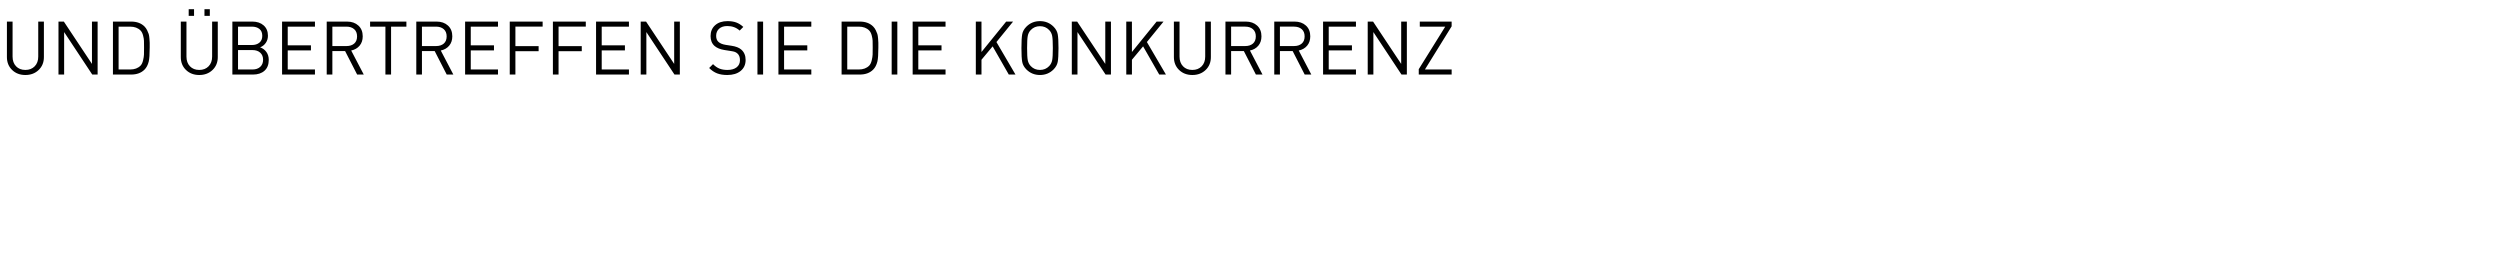 <svg width="336" height="36" viewBox="0 0 336 36" xmlns="http://www.w3.org/2000/svg"><path d="M5.9 2.9v4.77q0 1.06-.705 1.735t-1.785.675q-1.08 0-1.78-.675T.93 7.67V2.9h.76v4.71q0 .81.47 1.3t1.25.49q.78 0 1.255-.49.475-.49.475-1.3V2.9h.76zm7.22 0v7.12h-.72L8.62 4.31v5.71h-.76V2.9h.72l3.78 5.69V2.9h.76zm7 3.48q0 1.34-.13 1.89-.17.69-.57 1.09-.66.66-1.8.66h-2.44V2.9h2.44q1.14 0 1.8.66.21.21.355.505.145.295.21.5.065.205.1.63.035.425.035.555v.63zm-.76 0q0-.62-.01-.905-.01-.285-.12-.71t-.34-.665q-.51-.52-1.4-.52h-1.55v5.76h1.55q.89 0 1.4-.52.23-.24.34-.71.11-.47.12-.775.01-.305.01-.955zm9.91-3.48v4.77q0 1.06-.705 1.735t-1.785.675q-1.08 0-1.78-.675t-.7-1.735V2.9h.76v4.71q0 .81.47 1.3t1.25.49q.78 0 1.255-.49.475-.49.475-1.3V2.9h.76zM28.2 1.24v.89h-.72v-.89h.72zm-2.12 0v.89h-.72v-.89h.72zm10.04 6.81q0 .95-.575 1.46T34 10.02h-2.77V2.9h2.68q.94 0 1.52.51.58.51.58 1.39 0 .55-.295.97-.295.42-.755.59.53.19.845.63.315.44.315 1.06zm-1.145.935q.385-.355.385-.955t-.385-.95q-.385-.35-1.045-.35h-1.94v2.61h1.94q.66 0 1.045-.355zm-.115-3.25q.39-.315.39-.925 0-.61-.385-.92-.385-.31-1.015-.31h-1.86v2.47h1.86q.62 0 1.01-.315zm7.47 3.605v.68h-4.42V2.9h4.42v.68h-3.66v2.51h3.12v.68h-3.12v2.57h3.66zm4.87-2.55l1.69 3.23H48l-1.62-3.16h-1.71v3.16h-.76V2.9h2.73q.94 0 1.525.535t.585 1.445q0 .76-.42 1.26t-1.13.65zm.405-.935q.385-.335.385-.965 0-.63-.39-.97-.39-.34-1.03-.34h-1.9v2.61h1.9q.65 0 1.035-.335zM54.62 2.9v.68h-2.06v6.44h-.76V3.58h-2.06V2.9h4.88zm4.62 3.89l1.69 3.23h-.89l-1.62-3.16h-1.71v3.16h-.76V2.9h2.73q.94 0 1.525.535t.585 1.445q0 .76-.42 1.26t-1.13.65zm.405-.935q.385-.335.385-.965 0-.63-.39-.97-.39-.34-1.03-.34h-1.9v2.61h1.9q.65 0 1.035-.335zM66.93 9.34v.68h-4.42V2.9h4.42v.68h-3.66v2.51h3.12v.68h-3.12v2.57h3.66zm6-6.44v.68h-3.66V6.2h3.12v.68h-3.12v3.14h-.76V2.9h4.42zm5.8 0v.68h-3.66V6.2h3.12v.68h-3.12v3.14h-.76V2.9h4.42zm5.8 6.44v.68h-4.42V2.9h4.42v.68h-3.66v2.51h3.12v.68h-3.12v2.57h3.66zm6.84-6.44v7.12h-.72l-3.78-5.71v5.71h-.76V2.9h.72l3.78 5.69V2.9h.76zm8.84 5.16q0 .93-.67 1.475t-1.79.545q-.8 0-1.37-.22-.57-.22-1.07-.72l.52-.52q.43.43.875.605t1.065.175q.78 0 1.23-.35.45-.35.45-.97 0-.59-.34-.89-.17-.15-.35-.215-.18-.065-.58-.125l-.83-.13q-.85-.14-1.31-.54-.54-.48-.54-1.33 0-.91.615-1.46.615-.55 1.665-.55.68 0 1.17.18.49.18.95.6l-.49.49q-.67-.61-1.66-.61-.7 0-1.1.36-.4.36-.4.96 0 .54.32.82.33.29.96.39l.78.12q.87.13 1.3.5.6.51.6 1.41zm2.35-5.16v7.12h-.76V2.9h.76zm6.48 6.44v.68h-4.42V2.9h4.42v.68h-3.66v2.51h3.12v.68h-3.12v2.57h3.66zm9.01-2.96q0 1.34-.13 1.89-.17.69-.57 1.09-.66.66-1.8.66h-2.44V2.9h2.44q1.14 0 1.8.66.21.21.355.505.145.295.21.5.065.205.1.63.035.425.035.555v.63zm-.76 0q0-.62-.01-.905-.01-.285-.12-.71t-.34-.665q-.51-.52-1.4-.52h-1.55v5.76h1.55q.89 0 1.4-.52.23-.24.34-.71.11-.47.12-.775.01-.305.01-.955zm3.31-3.48v7.12h-.76V2.9h.76zm6.48 6.44v.68h-4.42V2.9h4.42v.68h-3.66v2.51h3.12v.68h-3.12v2.57h3.66zm6.84-3.69l2.56 4.37h-.9l-2.17-3.79-1.5 1.8v1.99h-.76V2.9h.76v4.09l3.32-4.09h.93l-2.24 2.75zm8.235-1.055q.105.555.105 1.865t-.105 1.865q-.105.555-.565 1.015-.74.74-1.82.74t-1.82-.74q-.46-.46-.565-1.015-.105-.555-.105-1.865t.105-1.865q.105-.555.565-1.015.74-.74 1.82-.74t1.82.74q.46.46.565 1.015zm-.745 3.5q.09-.465.09-1.635t-.09-1.635q-.09-.465-.41-.795-.49-.51-1.23-.51t-1.23.51q-.32.33-.41.795-.09.465-.09 1.635t.09 1.635q.09.465.41.795.49.51 1.23.51t1.23-.51q.32-.33.41-.795zm7.9-5.195v7.12h-.72l-3.78-5.71v5.71h-.76V2.9h.72l3.78 5.69V2.9h.76zm4.83 2.75l2.56 4.37h-.9l-2.17-3.79-1.5 1.8v1.99h-.76V2.9h.76v4.09l3.32-4.09h.93l-2.24 2.75zm8.6-2.75v4.77q0 1.06-.705 1.735t-1.785.675q-1.08 0-1.78-.675t-.7-1.735V2.9h.76v4.71q0 .81.47 1.3t1.25.49q.78 0 1.255-.49.475-.49.475-1.3V2.9h.76zm5.25 3.89l1.69 3.23h-.89l-1.62-3.16h-1.71v3.16h-.76V2.9h2.73q.94 0 1.525.535t.585 1.445q0 .76-.42 1.26t-1.13.65zm.405-.935q.385-.335.385-.965 0-.63-.39-.97-.39-.34-1.03-.34h-1.9v2.61h1.9q.65 0 1.035-.335zm6.155.935l1.69 3.23h-.89l-1.62-3.16h-1.71v3.16h-.76V2.9h2.73q.94 0 1.525.535t.585 1.445q0 .76-.42 1.26t-1.13.65zm.405-.935q.385-.335.385-.965 0-.63-.39-.97-.39-.34-1.03-.34h-1.9v2.61h1.9q.65 0 1.035-.335zm7.285 3.485v.68h-4.42V2.9h4.42v.68h-3.66v2.51h3.12v.68h-3.12v2.57h3.66zm6.84-6.44v7.12h-.72l-3.78-5.71v5.71h-.76V2.9h.72l3.78 5.69V2.9h.76zm6.02 6.44v.68h-4.42V9.3l3.56-5.72h-3.42V2.9h4.28v.64l-3.59 5.8h3.59z"/></svg>